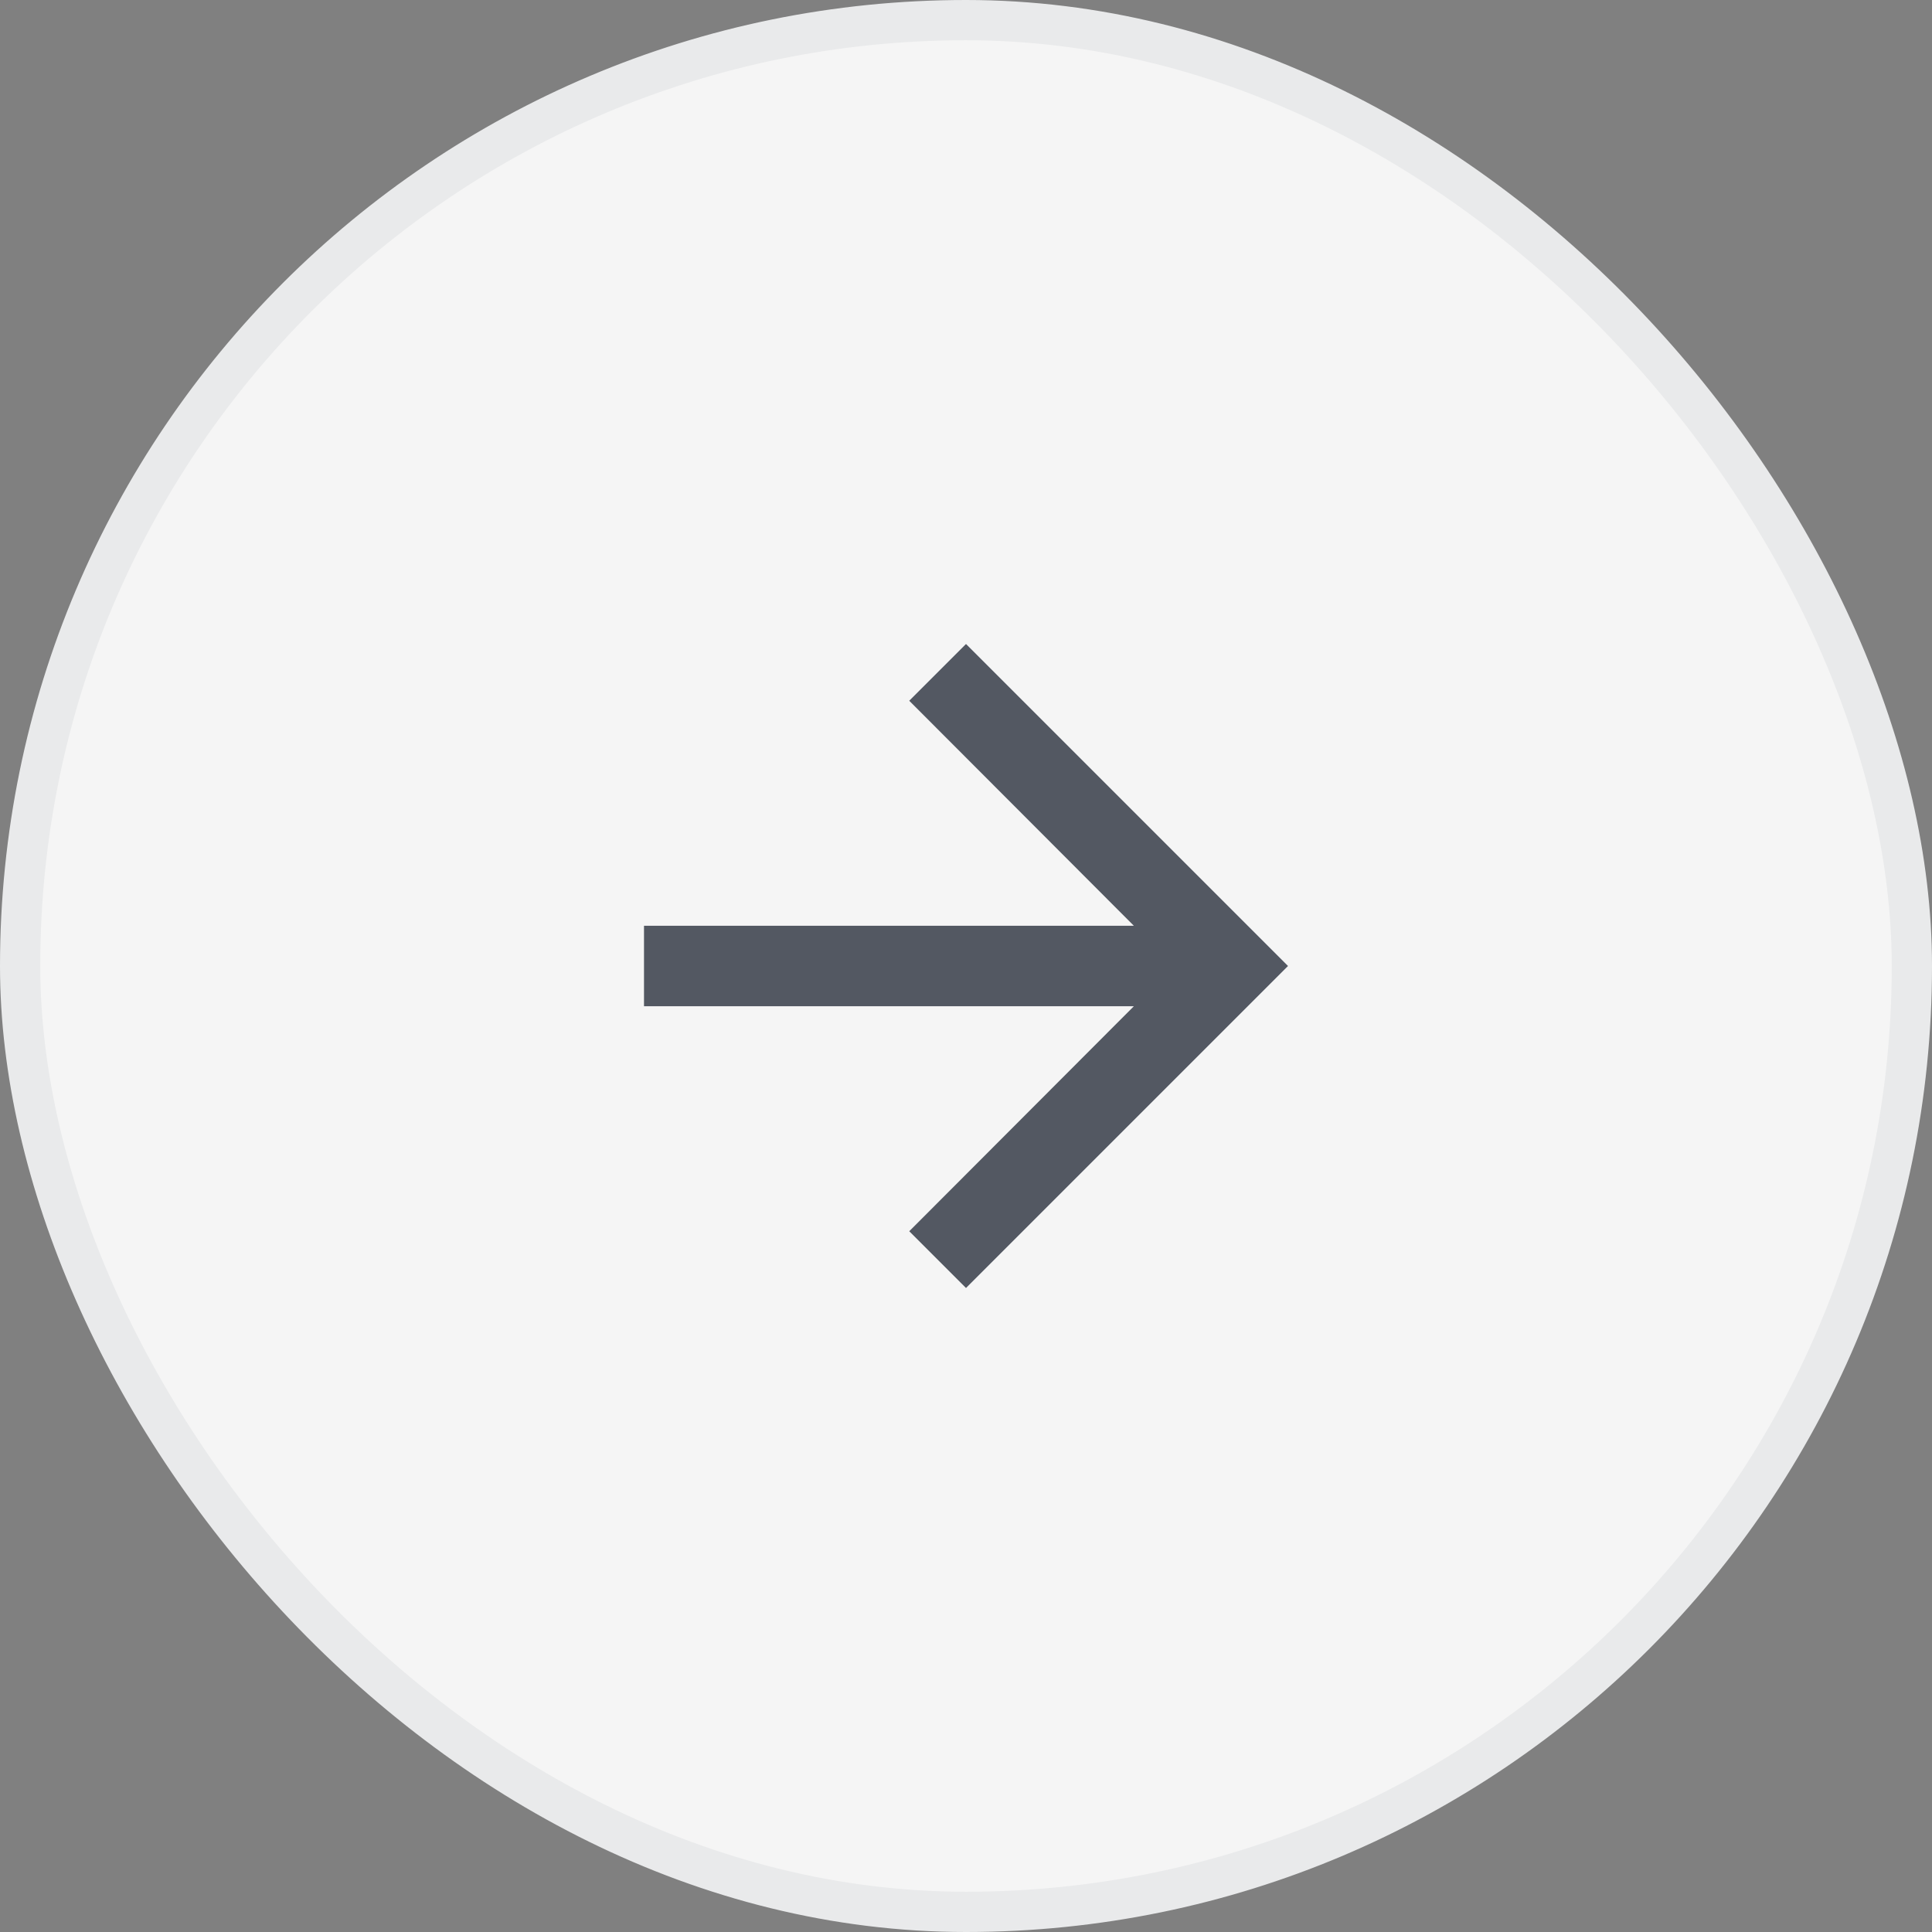 <svg xmlns="http://www.w3.org/2000/svg" width="48" height="48" fill="none"><rect width="100%" height="100%" fill="#808080" stroke="none"/><rect width="47" height="47" x=".5" y=".5" fill="#F5F5F5" rx="23.5"/><rect width="47" height="47" x=".5" y=".5" stroke="#E9EAEB" rx="23.5"/><g clip-path="url(#a)"><path fill="#535862" d="m24 16-1.41 1.41L28.17 23H16v2h12.17l-5.58 5.59L24 32l8-8-8-8Z"/></g><defs><clipPath id="a"><path fill="#fff" d="M12 12h24v24H12z"/></clipPath></defs></svg>